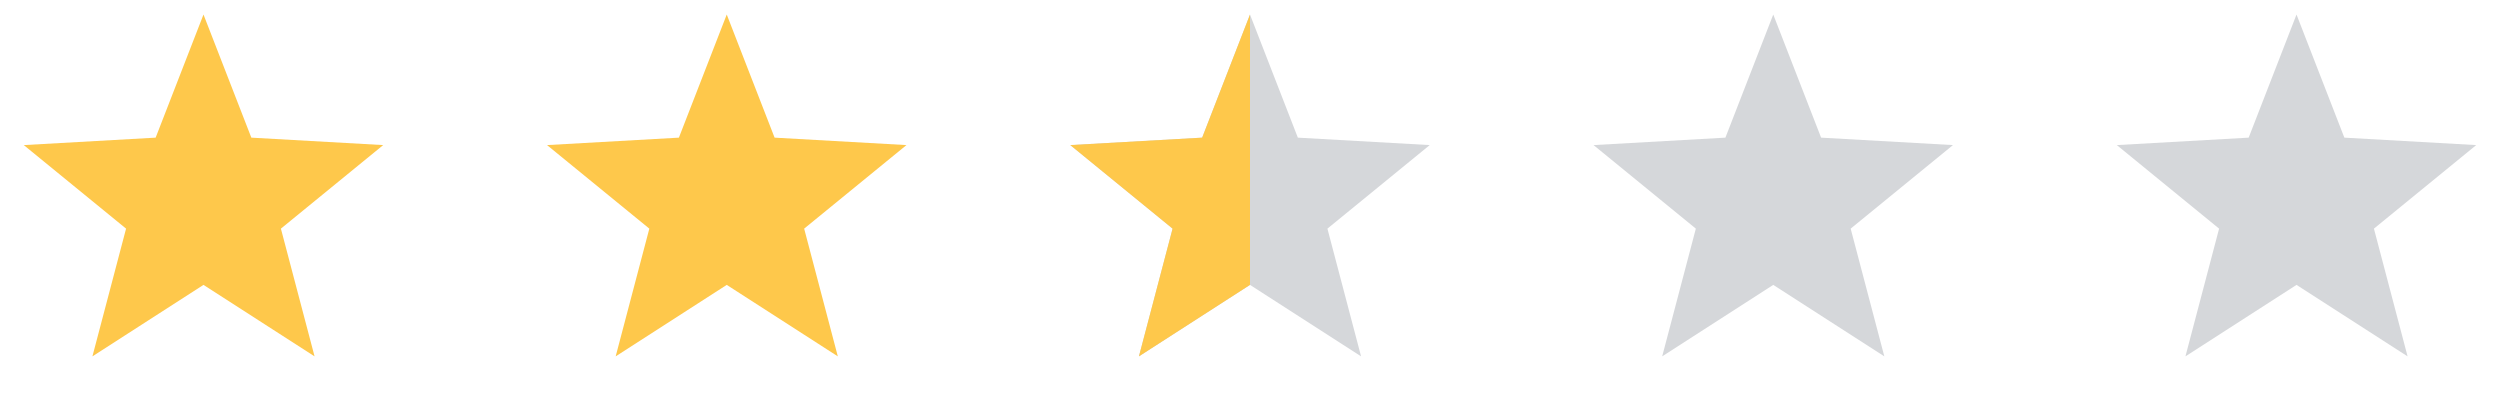 <svg xmlns="http://www.w3.org/2000/svg" width="86" height="14" viewBox="0 0 86 14" fill="none"><defs><clipPath id="half-left"><rect x="36.5" y="0.5" width="6.5" height="13"></rect></clipPath></defs><polygon points="7,0.5 8.646,4.735 13.182,4.991 9.663,7.865 10.821,12.259 7,9.8 3.179,12.259 4.337,7.865 0.818,4.991 5.354,4.735" fill="#FEC84B"></polygon><polygon points="25,0.5 26.646,4.735 31.182,4.991 27.663,7.865 28.821,12.259 25,9.8 21.179,12.259 22.337,7.865 18.818,4.991 23.354,4.735" fill="#FEC84B"></polygon><polygon points="43,0.5 44.646,4.735 49.182,4.991 45.663,7.865 46.821,12.259 43,9.8 39.179,12.259 40.337,7.865 36.818,4.991 41.354,4.735" fill="#D5D7DA"></polygon><g clip-path="url(#half-left)"><polygon points="43,0.5 44.646,4.735 49.182,4.991 45.663,7.865 46.821,12.259 43,9.8 39.179,12.259 40.337,7.865 36.818,4.991 41.354,4.735" fill="#FEC84B"></polygon></g><polygon points="61,0.5 62.646,4.735 67.182,4.991 63.663,7.865 64.821,12.259 61,9.8 57.179,12.259 58.337,7.865 54.818,4.991 59.354,4.735" fill="#D5D7DA"></polygon><polygon points="79,0.5 80.646,4.735 85.182,4.991 81.663,7.865 82.821,12.259 79,9.8 75.179,12.259 76.337,7.865 72.818,4.991 77.354,4.735" fill="#D5D7DA"></polygon></svg>